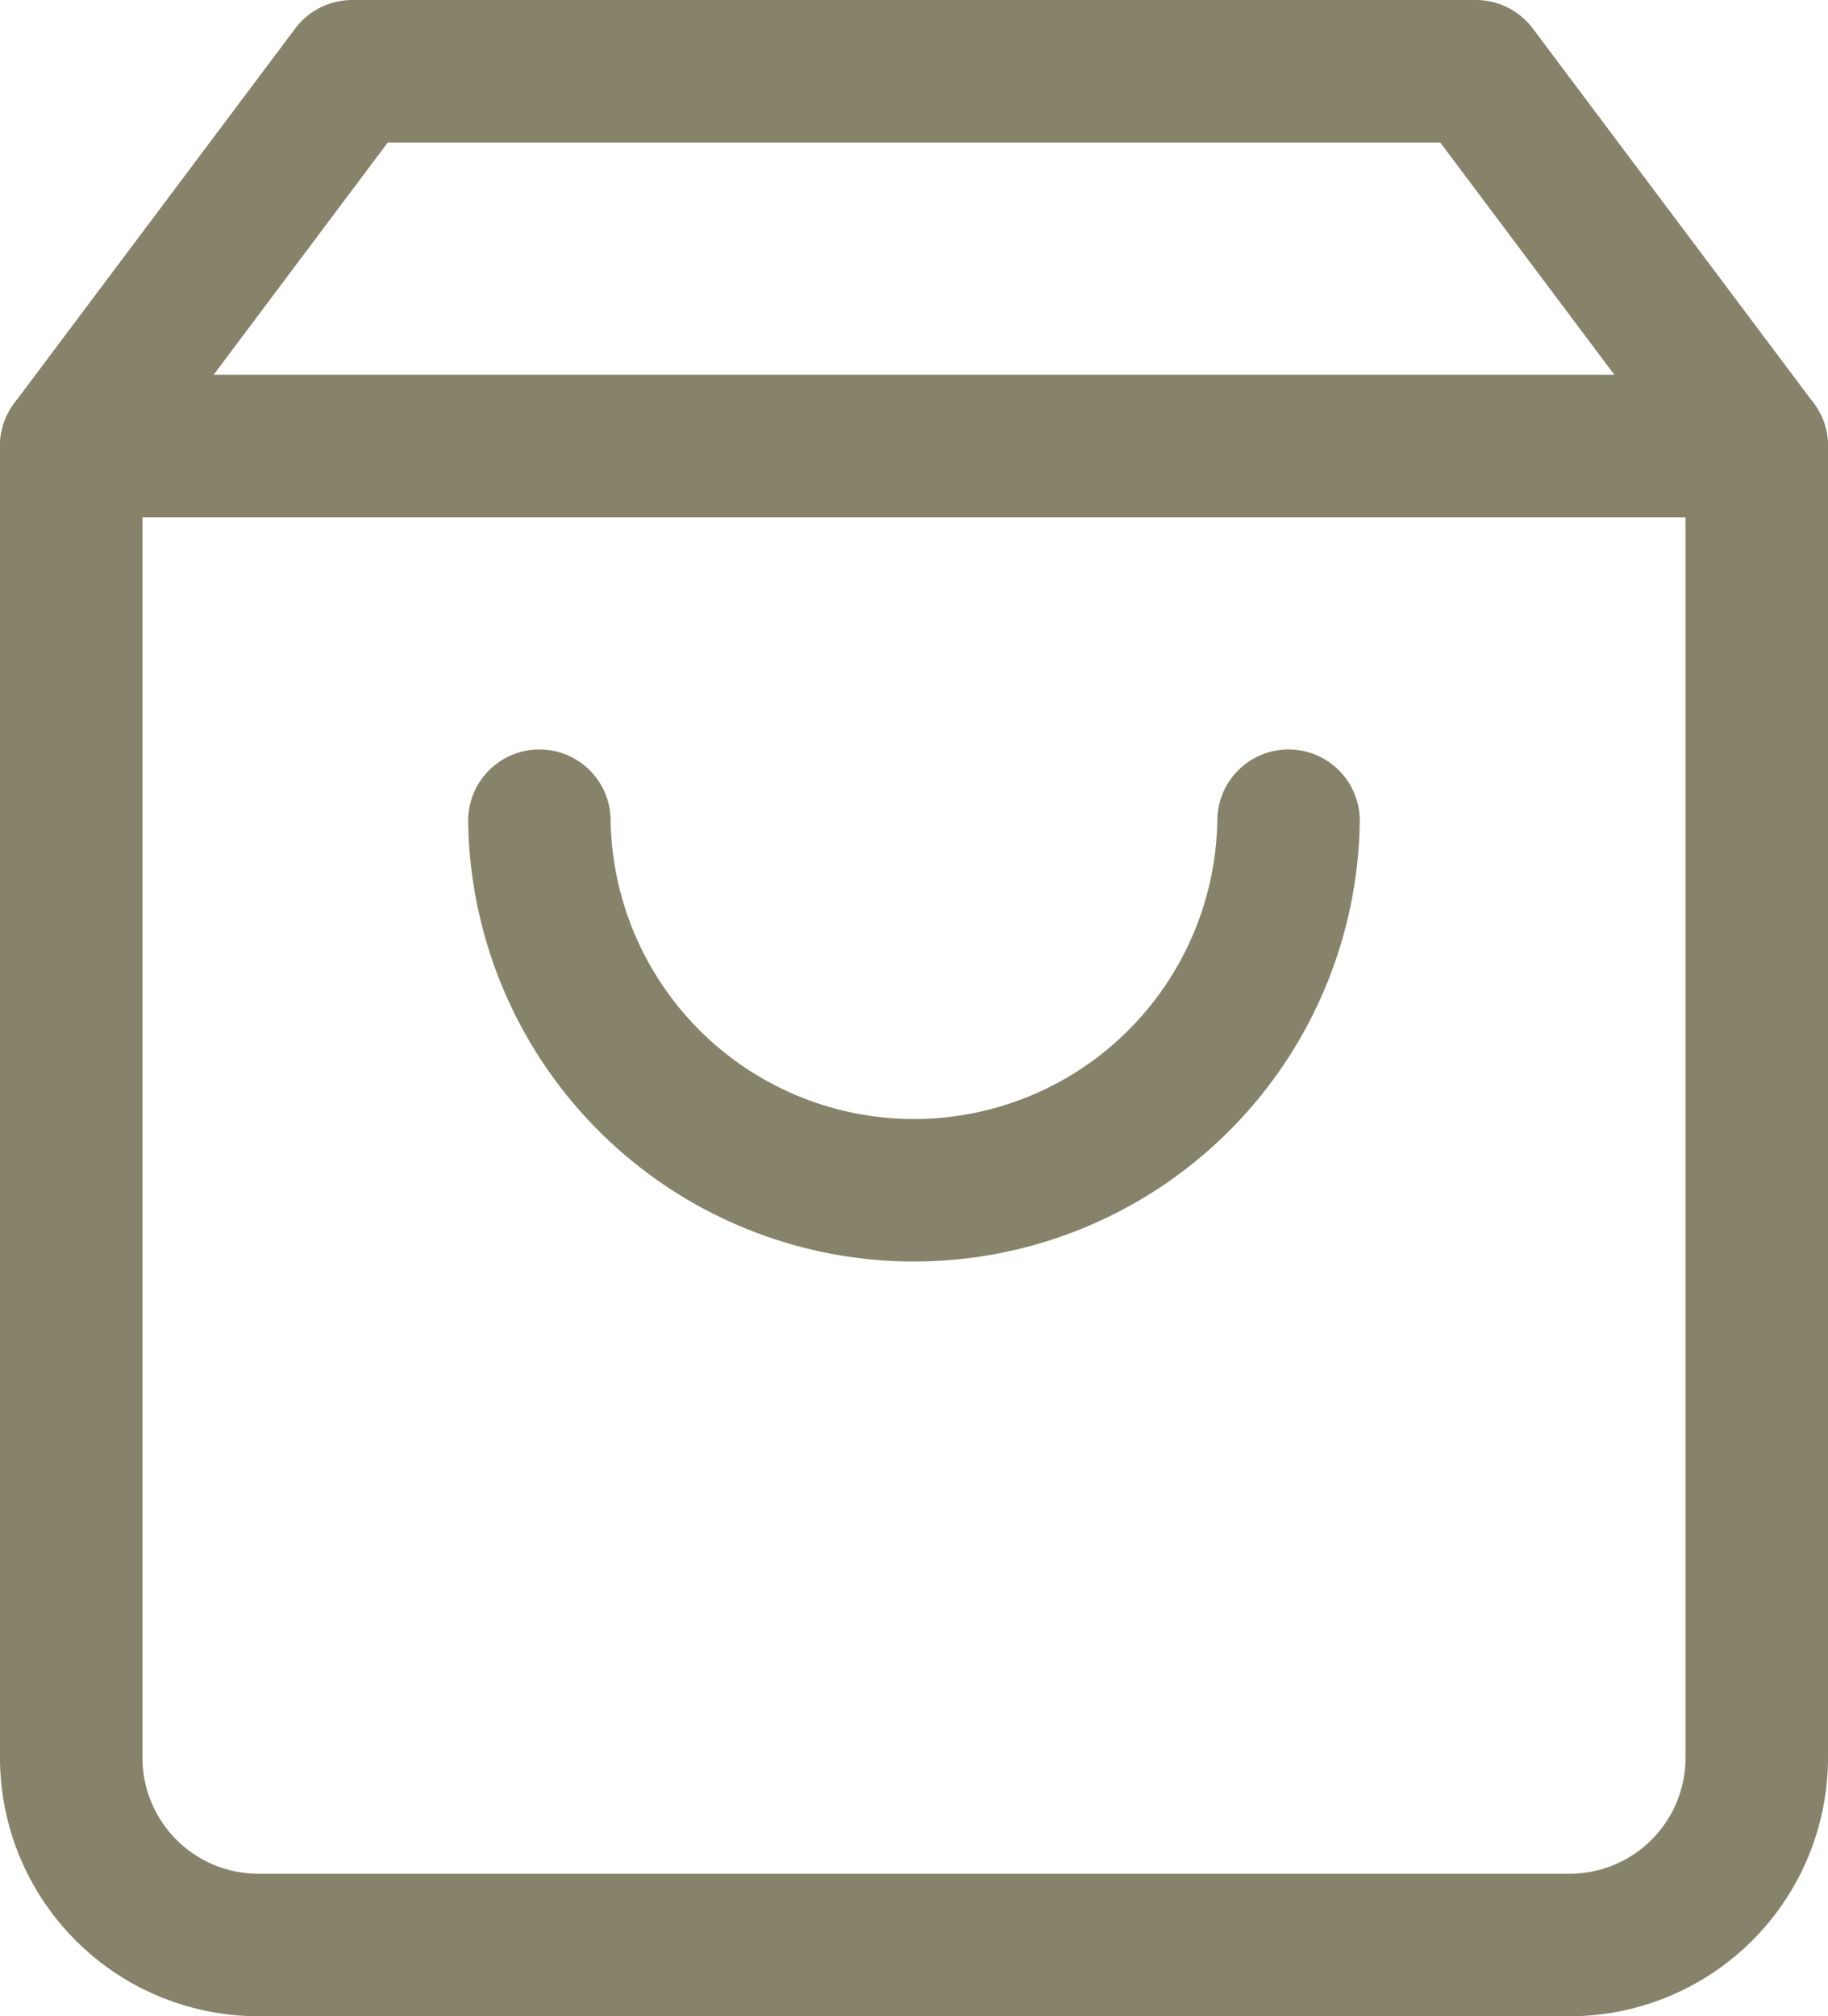 <svg xmlns="http://www.w3.org/2000/svg" width="25.668" height="28.298" viewBox="0 0 25.668 28.298">
  <g id="Icon_feather-shopping-bag" data-name="Icon feather-shopping-bag" transform="translate(-3.5 -2)">
    <path id="Tracciato_269" data-name="Tracciato 269" d="M8.445,3,4.5,8.26V26.668A2.63,2.63,0,0,0,7.13,29.3H25.538a2.63,2.63,0,0,0,2.63-2.63V8.26L24.223,3Z" fill="none" stroke="#87836b" stroke-linecap="round" stroke-linejoin="round" stroke-width="2"/>
    <path id="Tracciato_270" data-name="Tracciato 270" d="M4.5,9H28.168" transform="translate(0 -0.74)" fill="none" stroke="#87836b" stroke-linecap="round" stroke-linejoin="round" stroke-width="2"/>
    <path id="Tracciato_271" data-name="Tracciato 271" d="M22.519,15A5.26,5.26,0,0,1,12,15" transform="translate(-0.926 -1.481)" fill="none" stroke="#87836b" stroke-linecap="round" stroke-linejoin="round" stroke-width="2"/>
  </g>
</svg>

